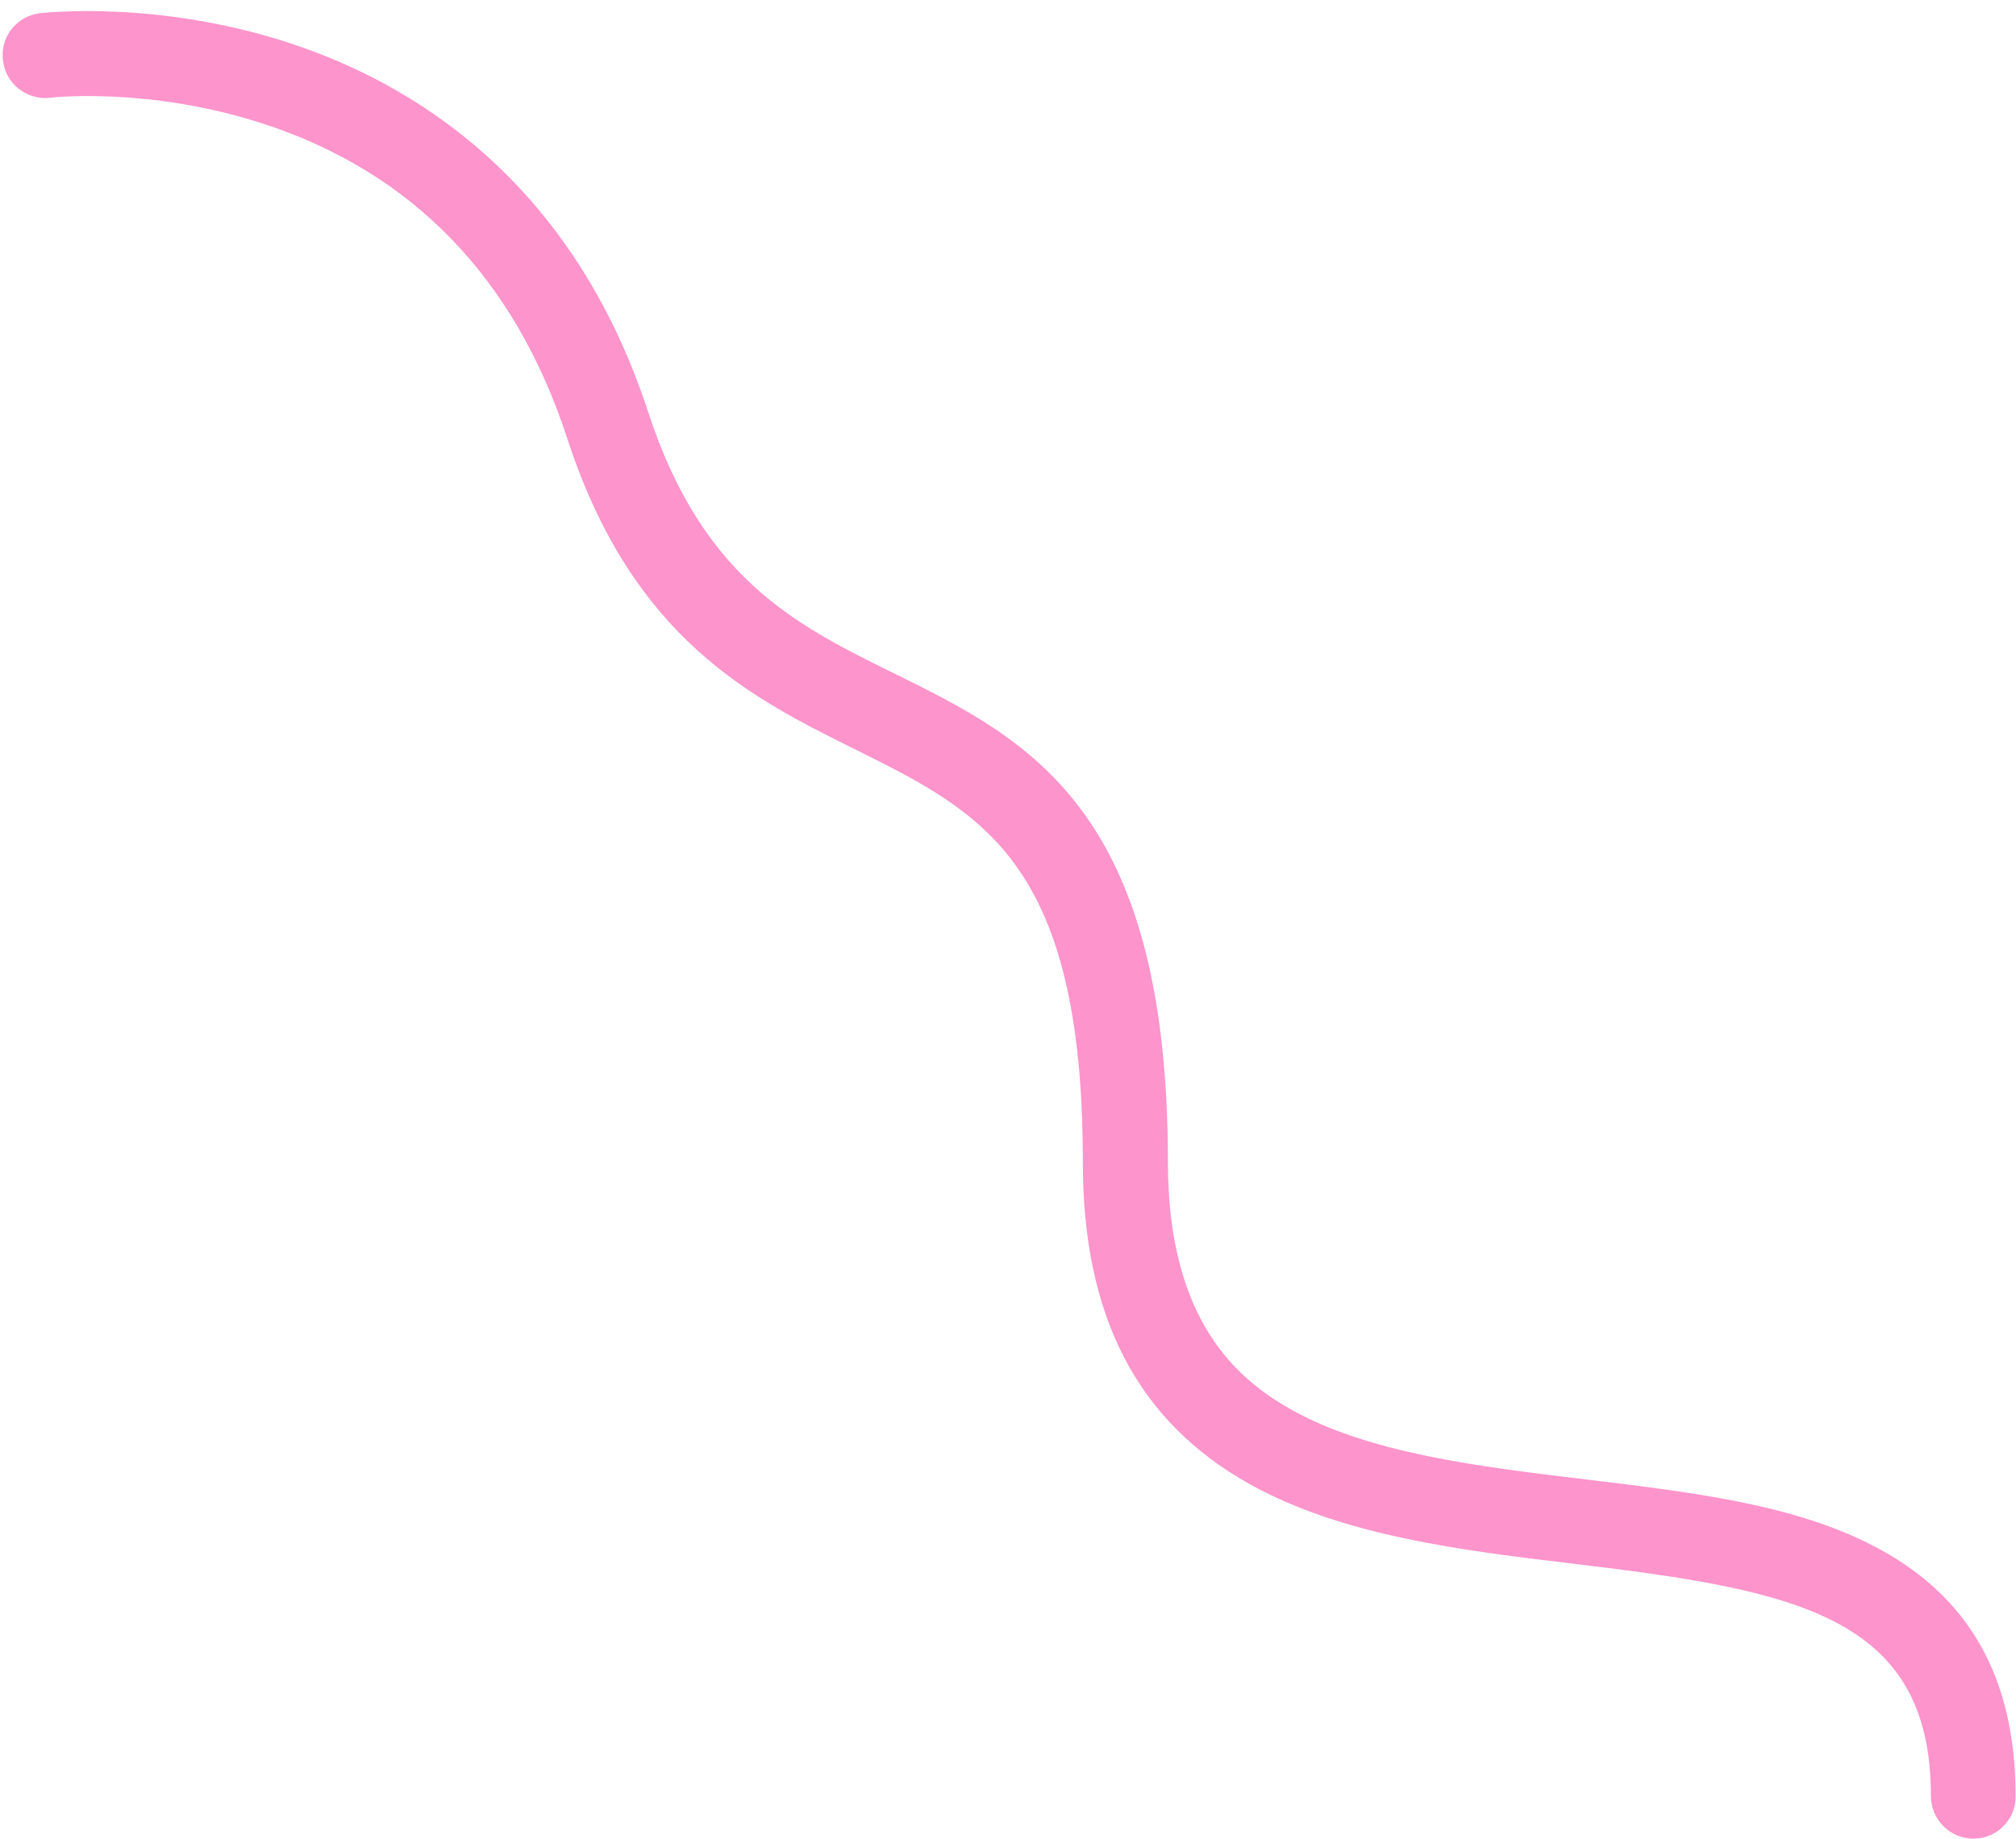 <?xml version="1.0" encoding="UTF-8" standalone="no"?><svg xmlns="http://www.w3.org/2000/svg" xmlns:xlink="http://www.w3.org/1999/xlink" fill="#000000" height="432.4" preserveAspectRatio="xMidYMid meet" version="1" viewBox="-0.6 -2.6 474.0 432.4" width="474" zoomAndPan="magnify"><g id="change1_1"><path d="M463.4,429.8c-5.5,0-10-4.5-10-10c0-42.4-31.8-48.4-83.6-54.6c-26.9-3.2-54.8-6.6-76.8-18.9 c-26.3-14.8-39-39.5-39-75.5c0-70.6-23.5-82.2-53.2-97c-24.6-12.2-52.6-26-68-73.2C120.5,62.8,96.3,37.8,61,26.4 c-26.6-8.6-49.6-6.1-49.8-6C5.7,21,0.7,17.1,0.1,11.6C-0.6,6.1,3.3,1.2,8.8,0.5c1.1-0.1,27.5-3.1,58.3,6.9 c28.7,9.3,66.7,31.9,84.7,86.9c12.8,39.2,34.7,50.1,57.9,61.5c31.6,15.6,64.3,31.8,64.3,114.9c0,37.5,16.5,51.1,28.8,58.1 c18.5,10.4,44.3,13.5,69.3,16.5c24.9,3,48.5,5.8,67.3,15.4c22.8,11.6,33.9,31,33.9,59.1C473.4,425.3,468.9,429.8,463.4,429.8z" fill="#fd94cc"/></g></svg>